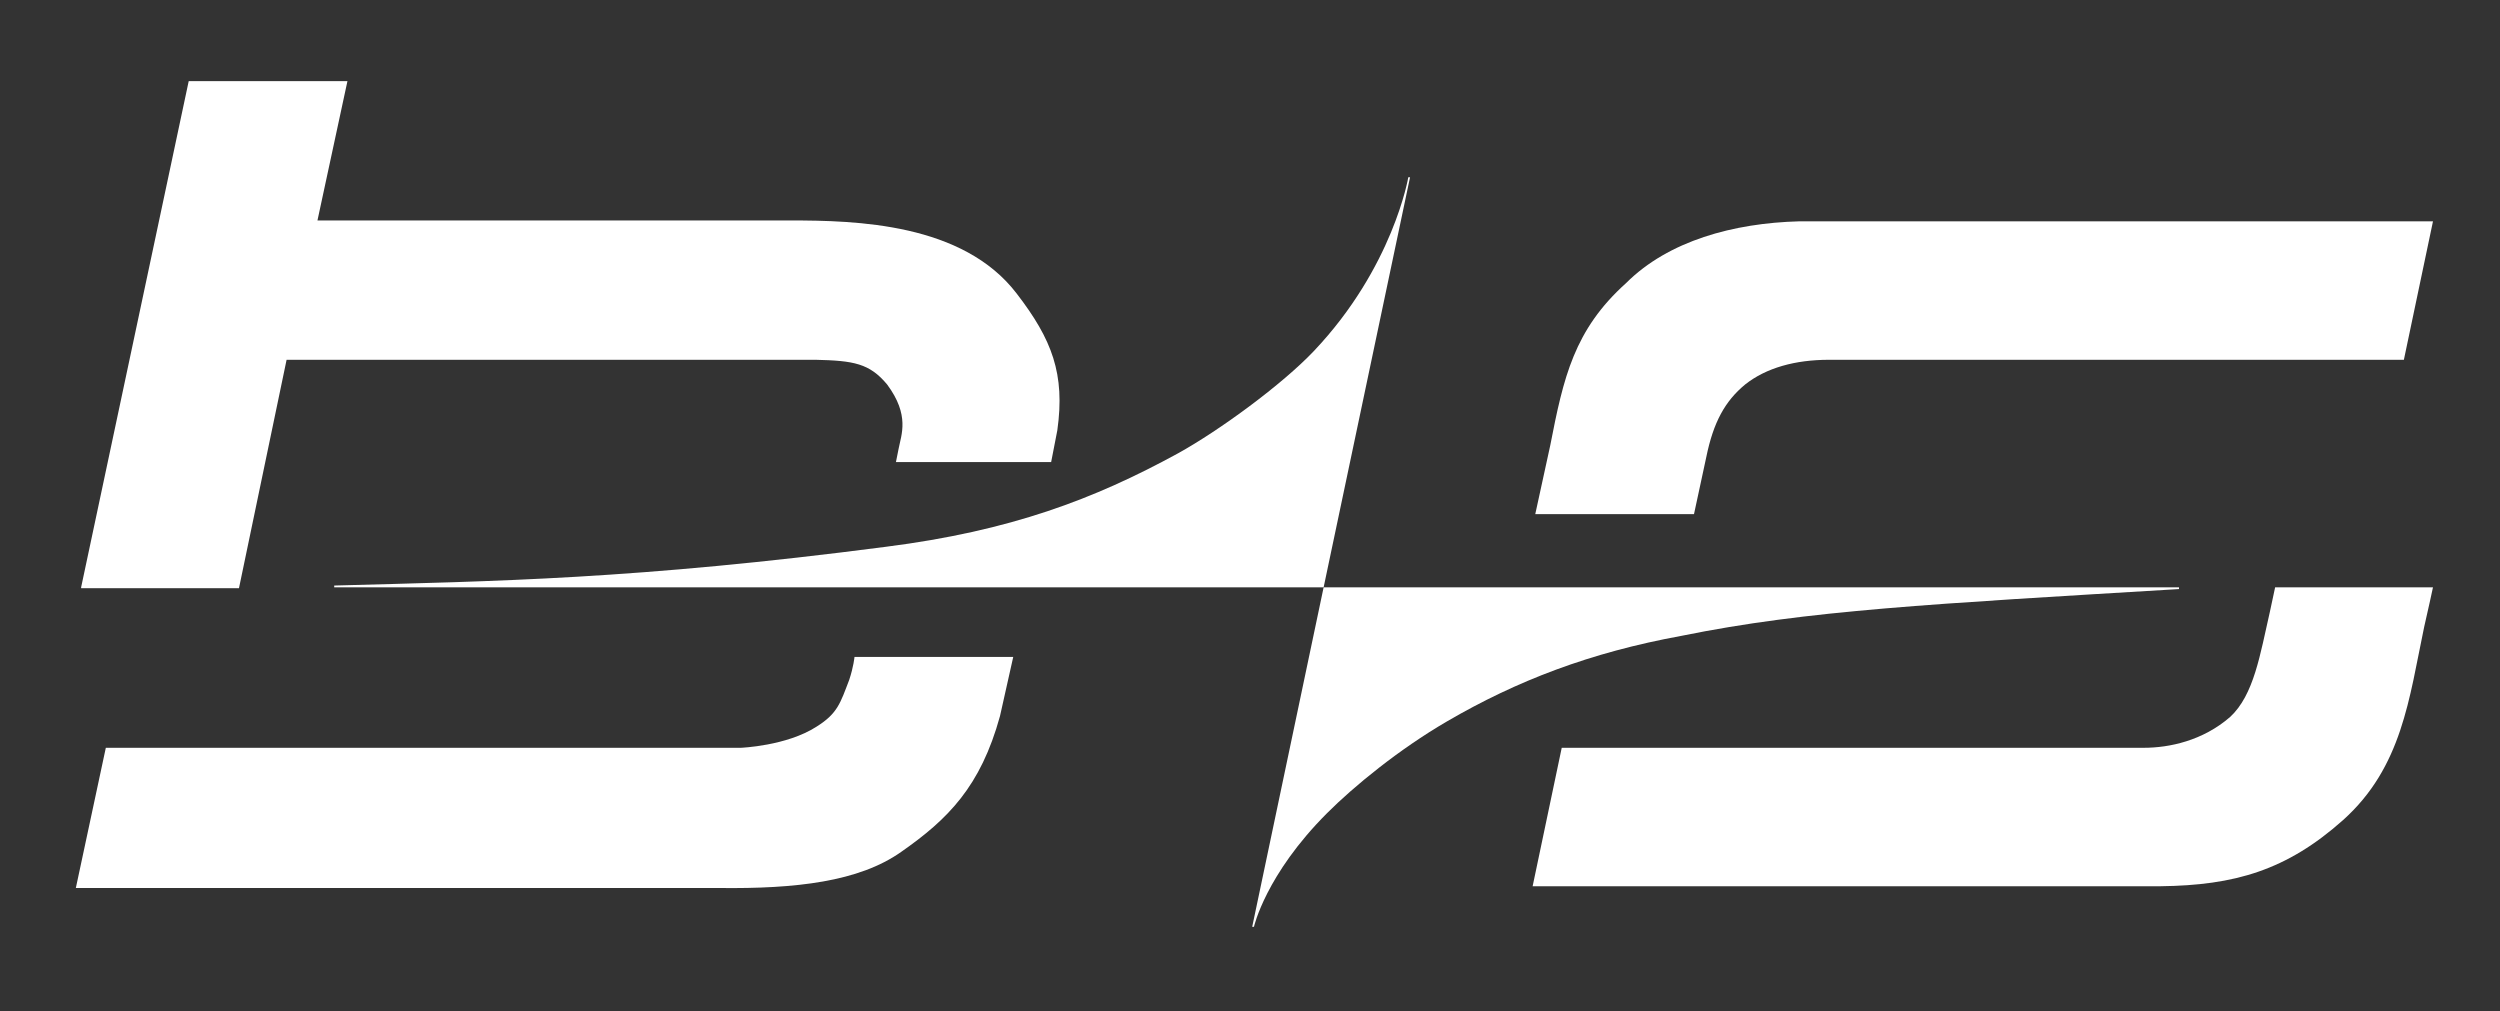 <?xml version="1.0" encoding="utf-8"?>
<!-- Generator: Adobe Illustrator 22.1.0, SVG Export Plug-In . SVG Version: 6.00 Build 0)  -->
<svg version="1.1" id="Layer_1" xmlns="http://www.w3.org/2000/svg" xmlns:xlink="http://www.w3.org/1999/xlink" x="0px" y="0px"
	 viewBox="0 0 283.5 114.7" style="enable-background:new 0 0 283.5 114.7;" xml:space="preserve">
<rect x="0" y="0" width="283.5" height="114.7" fill="#333333" stroke="none"/>
<style type="text/css">
	.st0{fill:#FFFFFF;}
</style>
<g>
	<path class="st0" d="M96.9,74.5h18l-1.5,6.7c-2.2,8-5.9,11.7-11.2,15.4c-4.8,3.4-12,4.2-20.6,4.1H8.6L12,84.8h72
		c0,0,5.2-0.2,8.6-2.4c2.4-1.5,2.7-2.7,3.7-5.3C96.8,75.6,96.9,74.5,96.9,74.5L96.9,74.5z"/>
	<path class="st0" d="M9.2,66.6L21.4,9.2h18L36,25h53.6c7.5,0,19.6,0.3,25.7,8.3c4,5.2,5.5,9.1,4.6,15.5l-0.7,3.6l-17.6,0l0.3-1.5
		c0.3-1.6,1.3-3.8-1.3-7.3c-2-2.4-3.8-2.7-8.1-2.8l-60,0l-5.4,25.9H9.2L9.2,66.6z"/>
	<path class="st0" d="M275.9,66.6H258l-0.6,2.8c-1.1,4.8-1.8,9.4-4.5,11.9c-3.1,2.7-6.9,3.5-9.8,3.5h-66l-3.3,15.7H245
		c8.4-0.1,14.3-1.8,20.7-7.5c6.7-6,7.5-13.8,9.2-21.9C275.3,69.4,275.9,66.6,275.9,66.6L275.9,66.6z"/>
	<path class="st0" d="M192.1,58.3l1.4-6.5c0.8-3.9,2.1-6.3,4.4-8.2c2.4-1.9,5.7-2.8,9.5-2.8h65.2l3.3-15.7l-71.9,0
		c-7.4,0.2-14.8,2.2-19.6,7c-5.9,5.3-7.1,10.7-8.6,18.4l-1.7,7.8H192.1L192.1,58.3z"/>
	<path class="st0" d="M150.1,66.6l-112.2,0v-0.2c18.4-0.5,34.2-0.7,62.6-4.4c14.1-1.8,23.6-5.4,33.1-10.6
		c4.7-2.6,11.8-7.8,15.4-11.6c9-9.5,10.7-19.7,10.7-19.7l0.2,0L150.1,66.6L150.1,66.6z"/>
	<path class="st0" d="M150.1,66.6c0,0,6.9,0,97,0v0.2c-28.1,1.7-42.1,2.4-56.4,5.3c-10.4,1.9-18.7,5.1-26.6,9.7
		c-5.5,3.2-10.6,7.4-13.6,10.4c-7,7-8.3,12.9-8.3,12.9H142L150.1,66.6L150.1,66.6z"/>
</g>
</svg>
